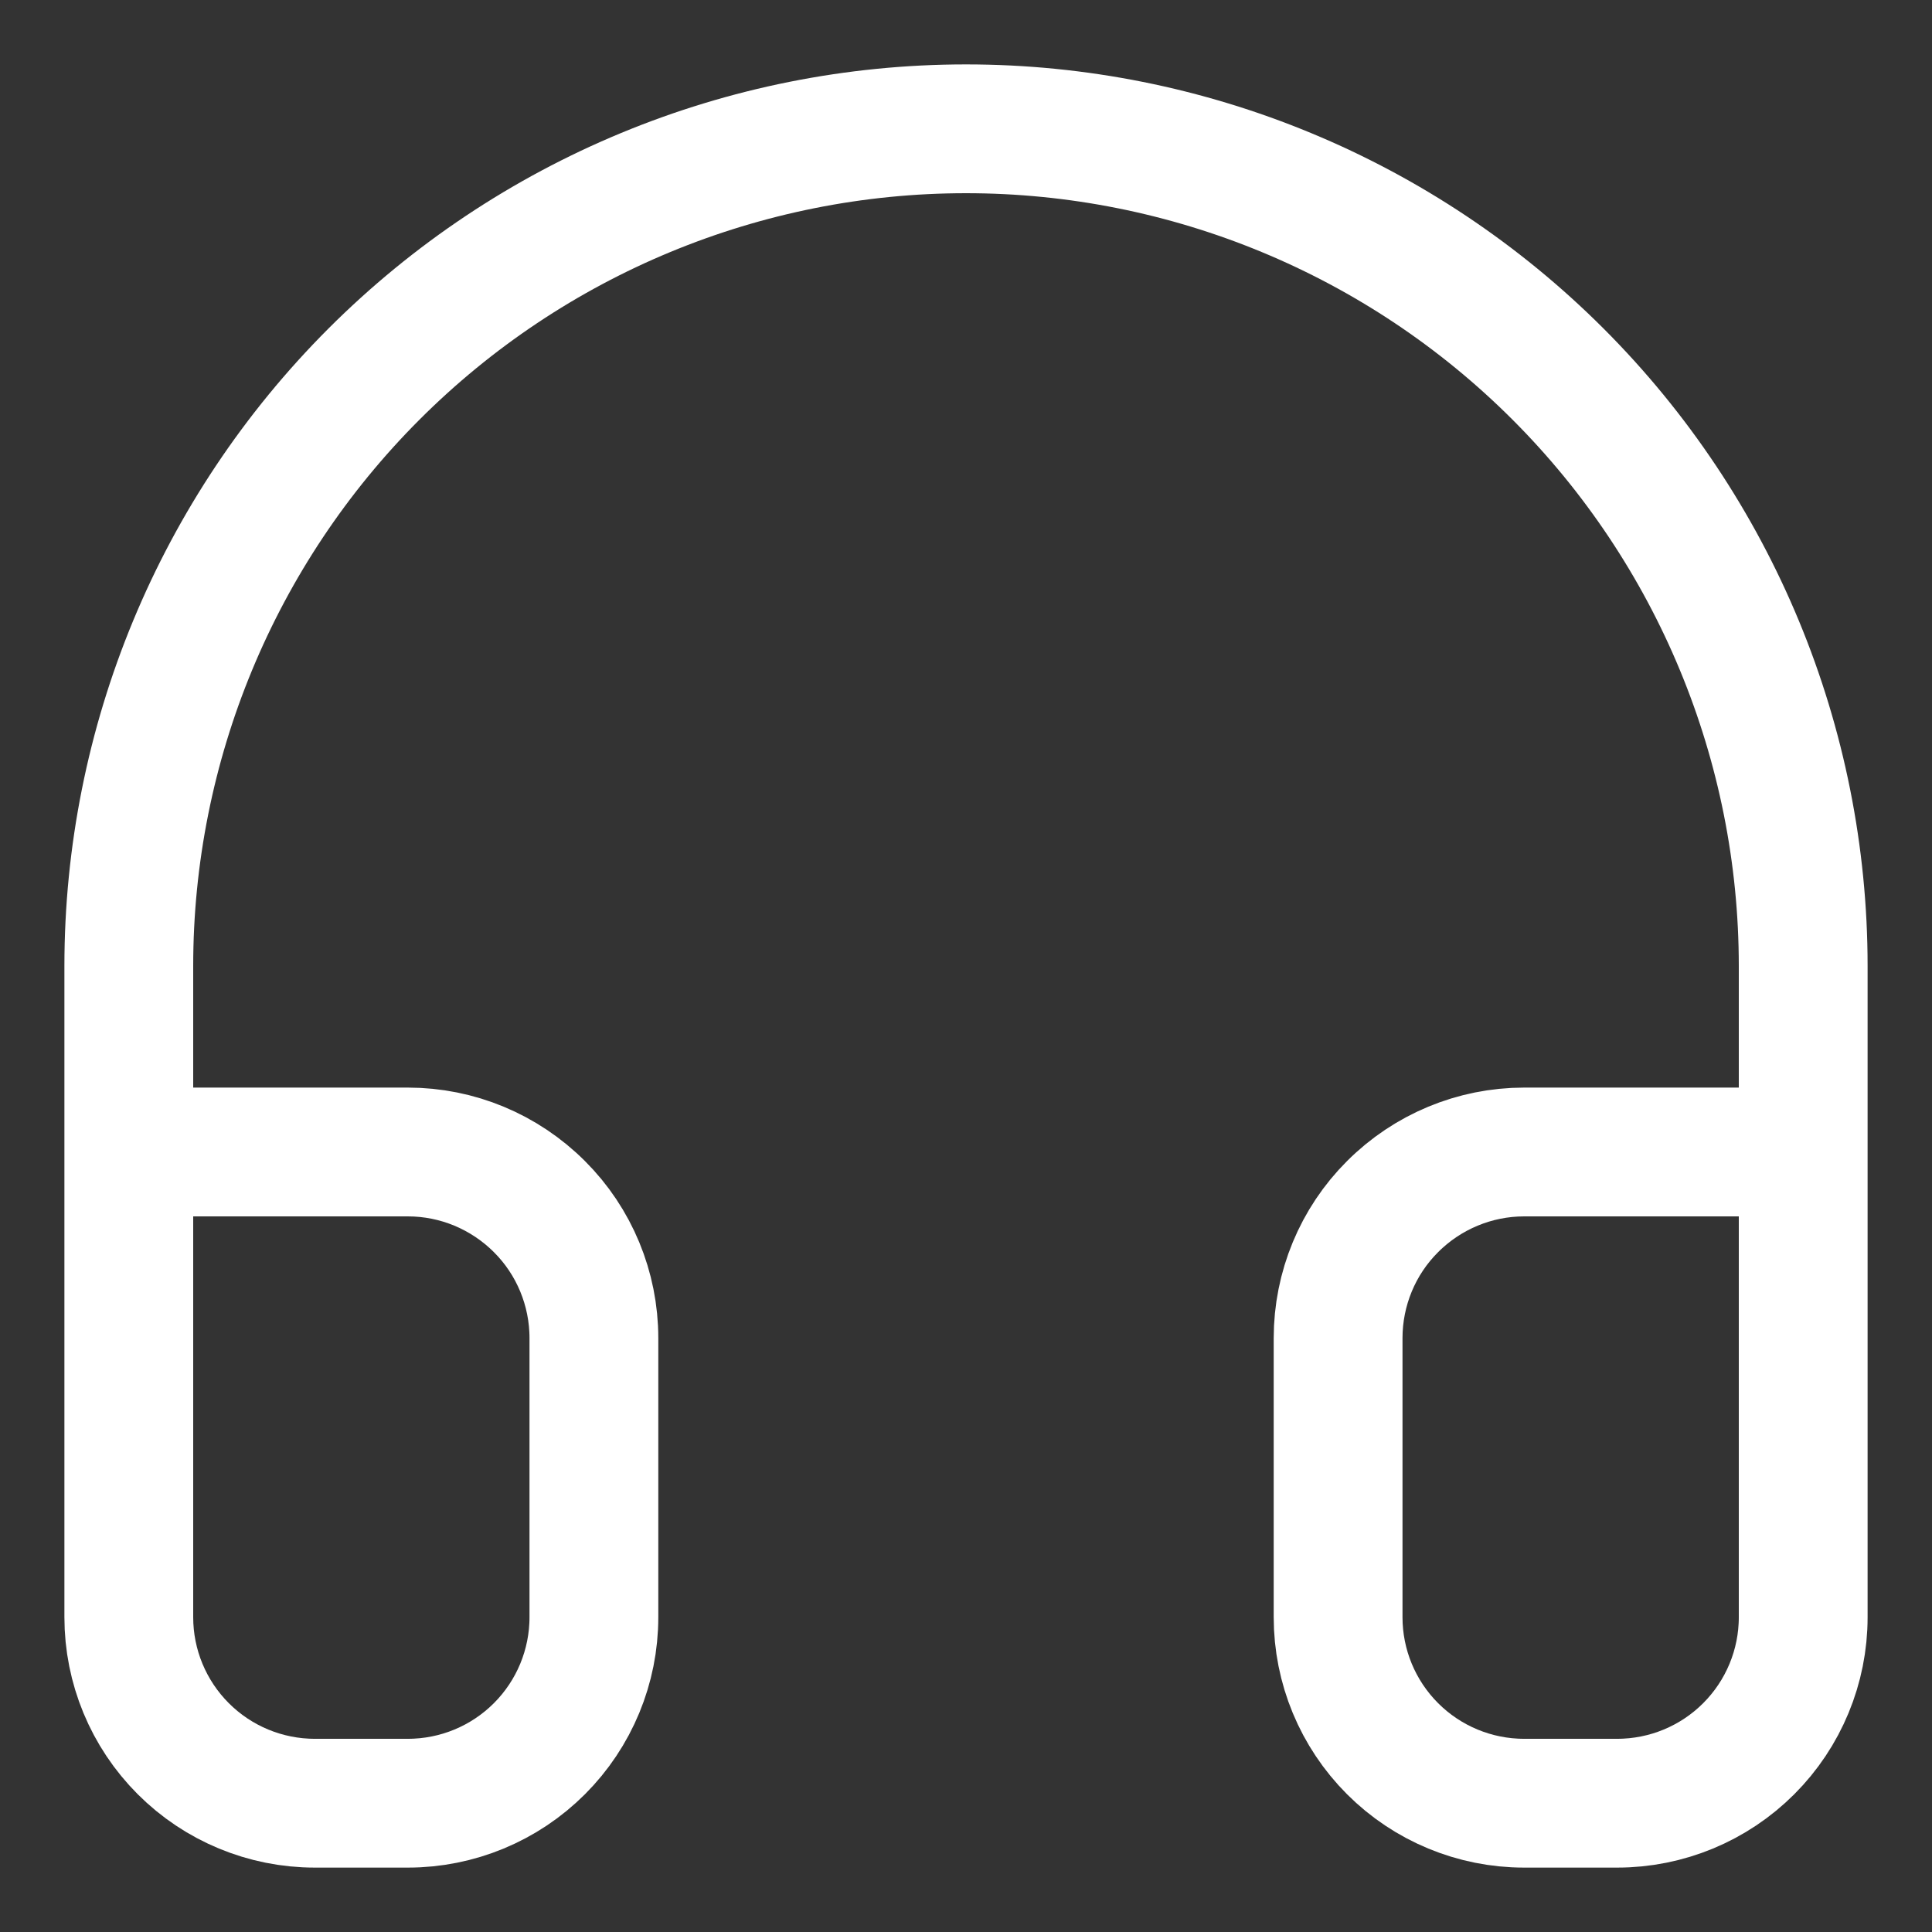 <svg width="15" height="15" viewBox="0 0 15 15" fill="none" xmlns="http://www.w3.org/2000/svg">
<rect x="0" y="0" width="15" height="15" fill="#333333" stroke="none"/>
<path d="M1 8.944H3.167C3.55 8.944 3.917 9.097 4.188 9.368C4.459 9.638 4.611 10.006 4.611 10.389V12.556C4.611 12.939 4.459 13.306 4.188 13.577C3.917 13.848 3.55 14 3.167 14H2.444C2.061 14 1.694 13.848 1.423 13.577C1.152 13.306 1 12.939 1 12.556V7.5C1 5.776 1.685 4.123 2.904 2.904C4.123 1.685 5.776 1 7.5 1C9.224 1 10.877 1.685 12.096 2.904C13.315 4.123 14 5.776 14 7.5V12.556C14 12.939 13.848 13.306 13.577 13.577C13.306 13.848 12.939 14 12.556 14H11.833C11.45 14 11.083 13.848 10.812 13.577C10.541 13.306 10.389 12.939 10.389 12.556V10.389C10.389 10.006 10.541 9.638 10.812 9.368C11.083 9.097 11.45 8.944 11.833 8.944H14" stroke="white" stroke-linecap="round" stroke-linejoin="round"/>
</svg>
